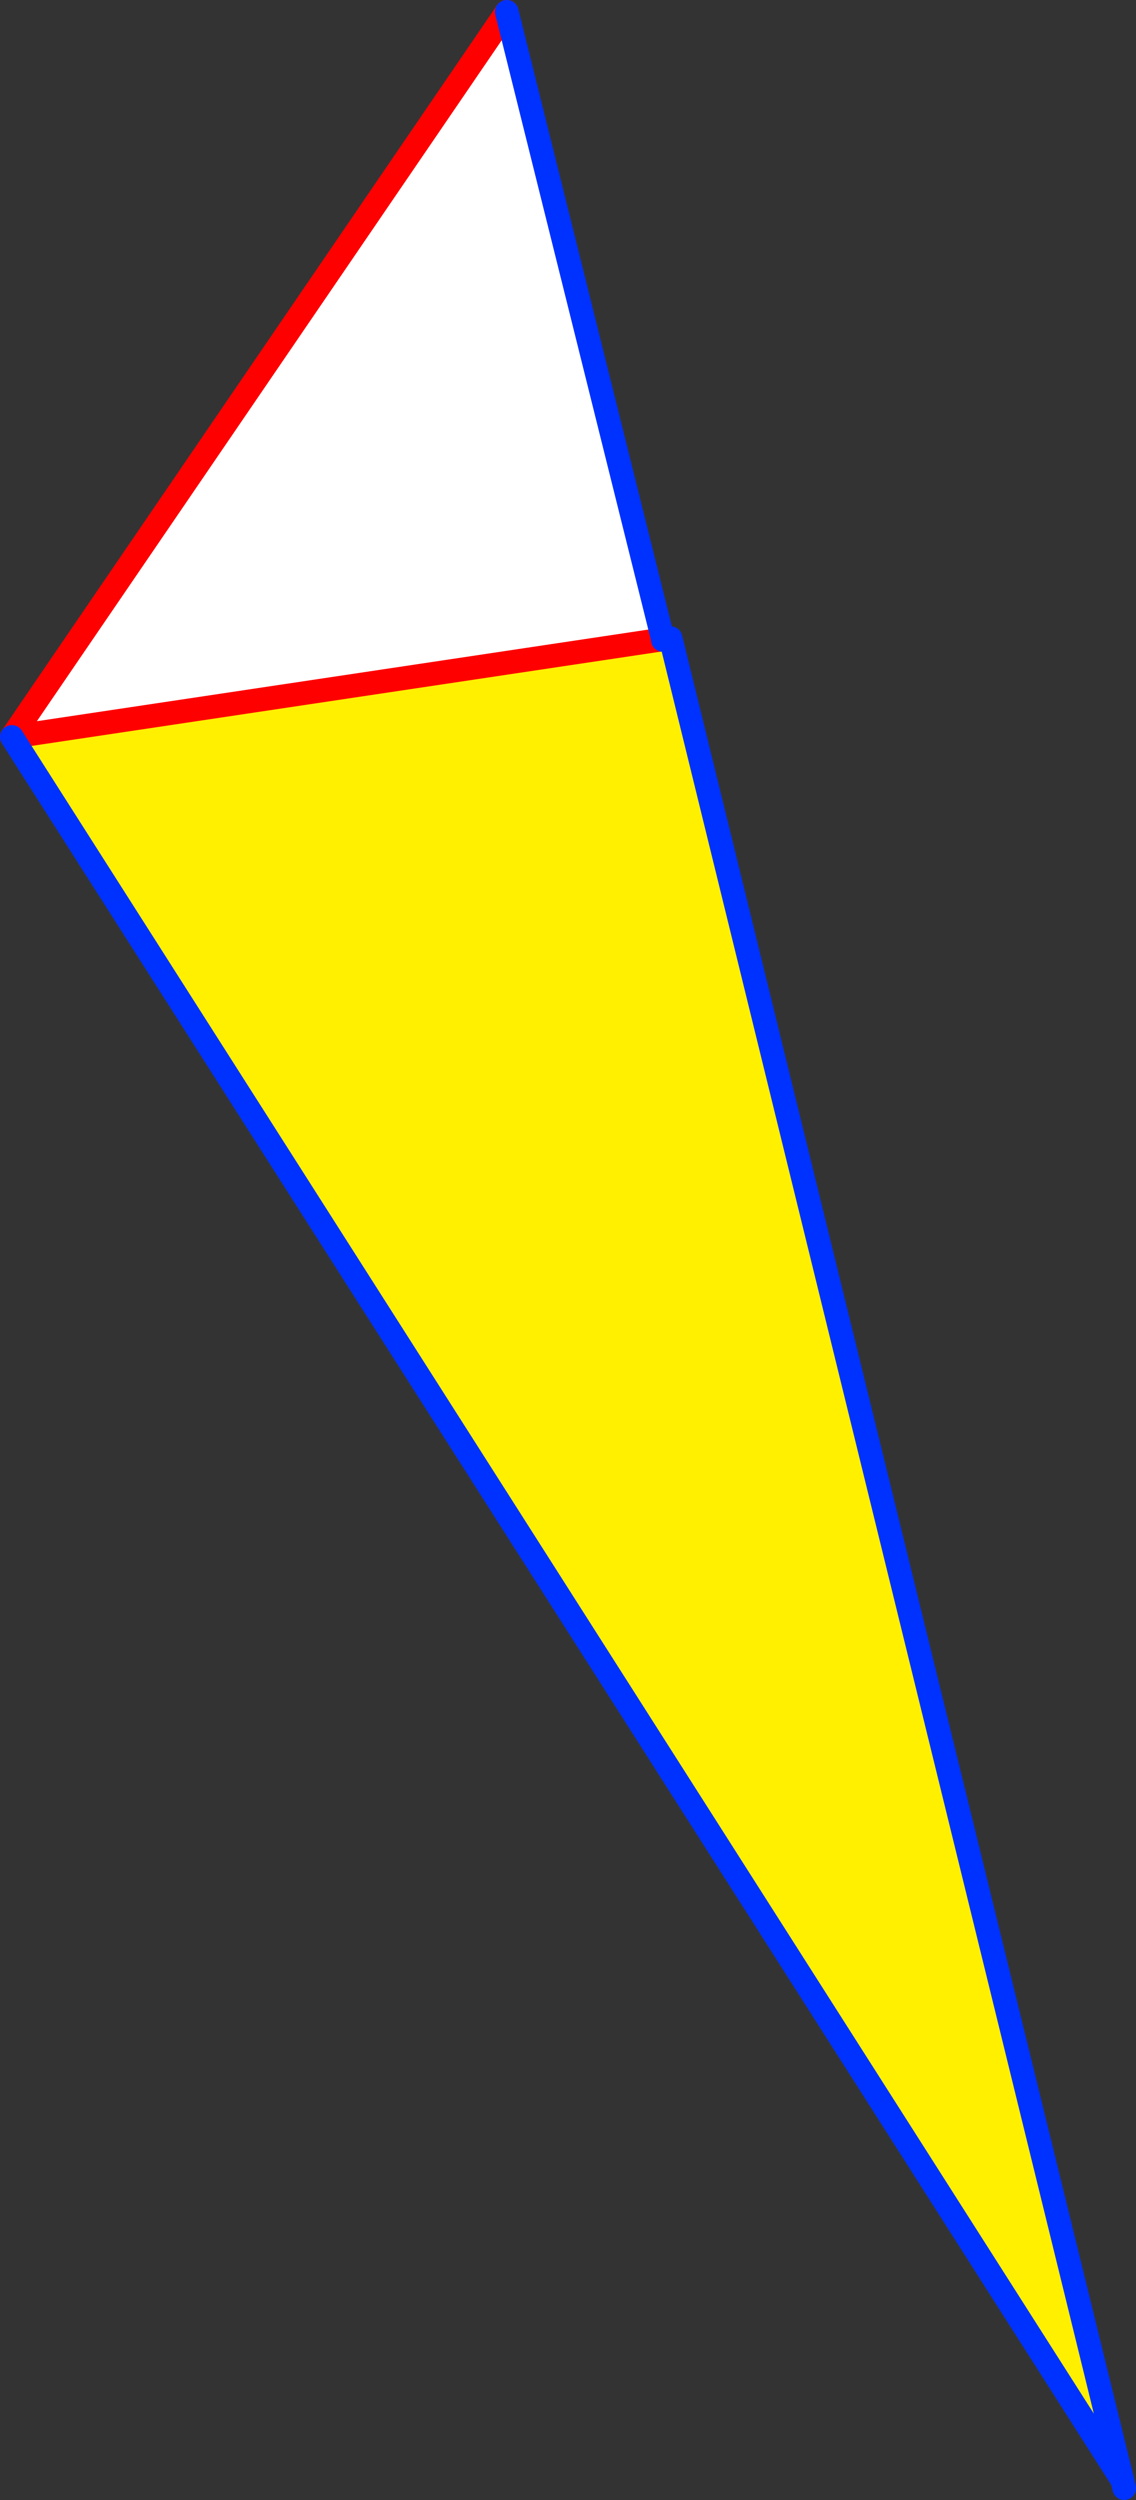 <?xml version="1.0" encoding="UTF-8" standalone="no"?>
<svg xmlns:xlink="http://www.w3.org/1999/xlink" height="211.35px" width="96.05px" xmlns="http://www.w3.org/2000/svg">
  <rect width="100%" height="100%" fill="#333333" stroke="none"/>
  <g transform="matrix(1.0, 0.0, 0.0, 1.0, -286.1, -151.15)">
    <path d="M342.15 205.2 L342.15 205.25 342.8 205.1 381.0 360.85 287.1 213.45 342.15 205.2" fill="#fff000" fill-rule="evenodd" stroke="none"/>
    <path d="M328.95 152.15 L342.15 205.2 287.1 213.45 328.95 152.15" fill="#ffffff" fill-rule="evenodd" stroke="none"/>
    <path d="M328.95 152.15 L287.1 213.45 342.15 205.2" fill="none" stroke="#ff0000" stroke-linecap="round" stroke-linejoin="round" stroke-width="2.0"/>
    <path d="M342.15 205.25 L342.8 205.1 381.0 360.85 381.15 361.5 M381.0 360.85 L287.1 213.45" fill="none" stroke="#0032ff" stroke-linecap="round" stroke-linejoin="round" stroke-width="2.0"/>
    <path d="M342.15 205.2 L342.15 205.25 M342.15 205.2 L328.95 152.15 Z" fill="none" stroke="#0032ff" stroke-linecap="round" stroke-linejoin="round" stroke-width="2.0"/>
  </g>
</svg>
